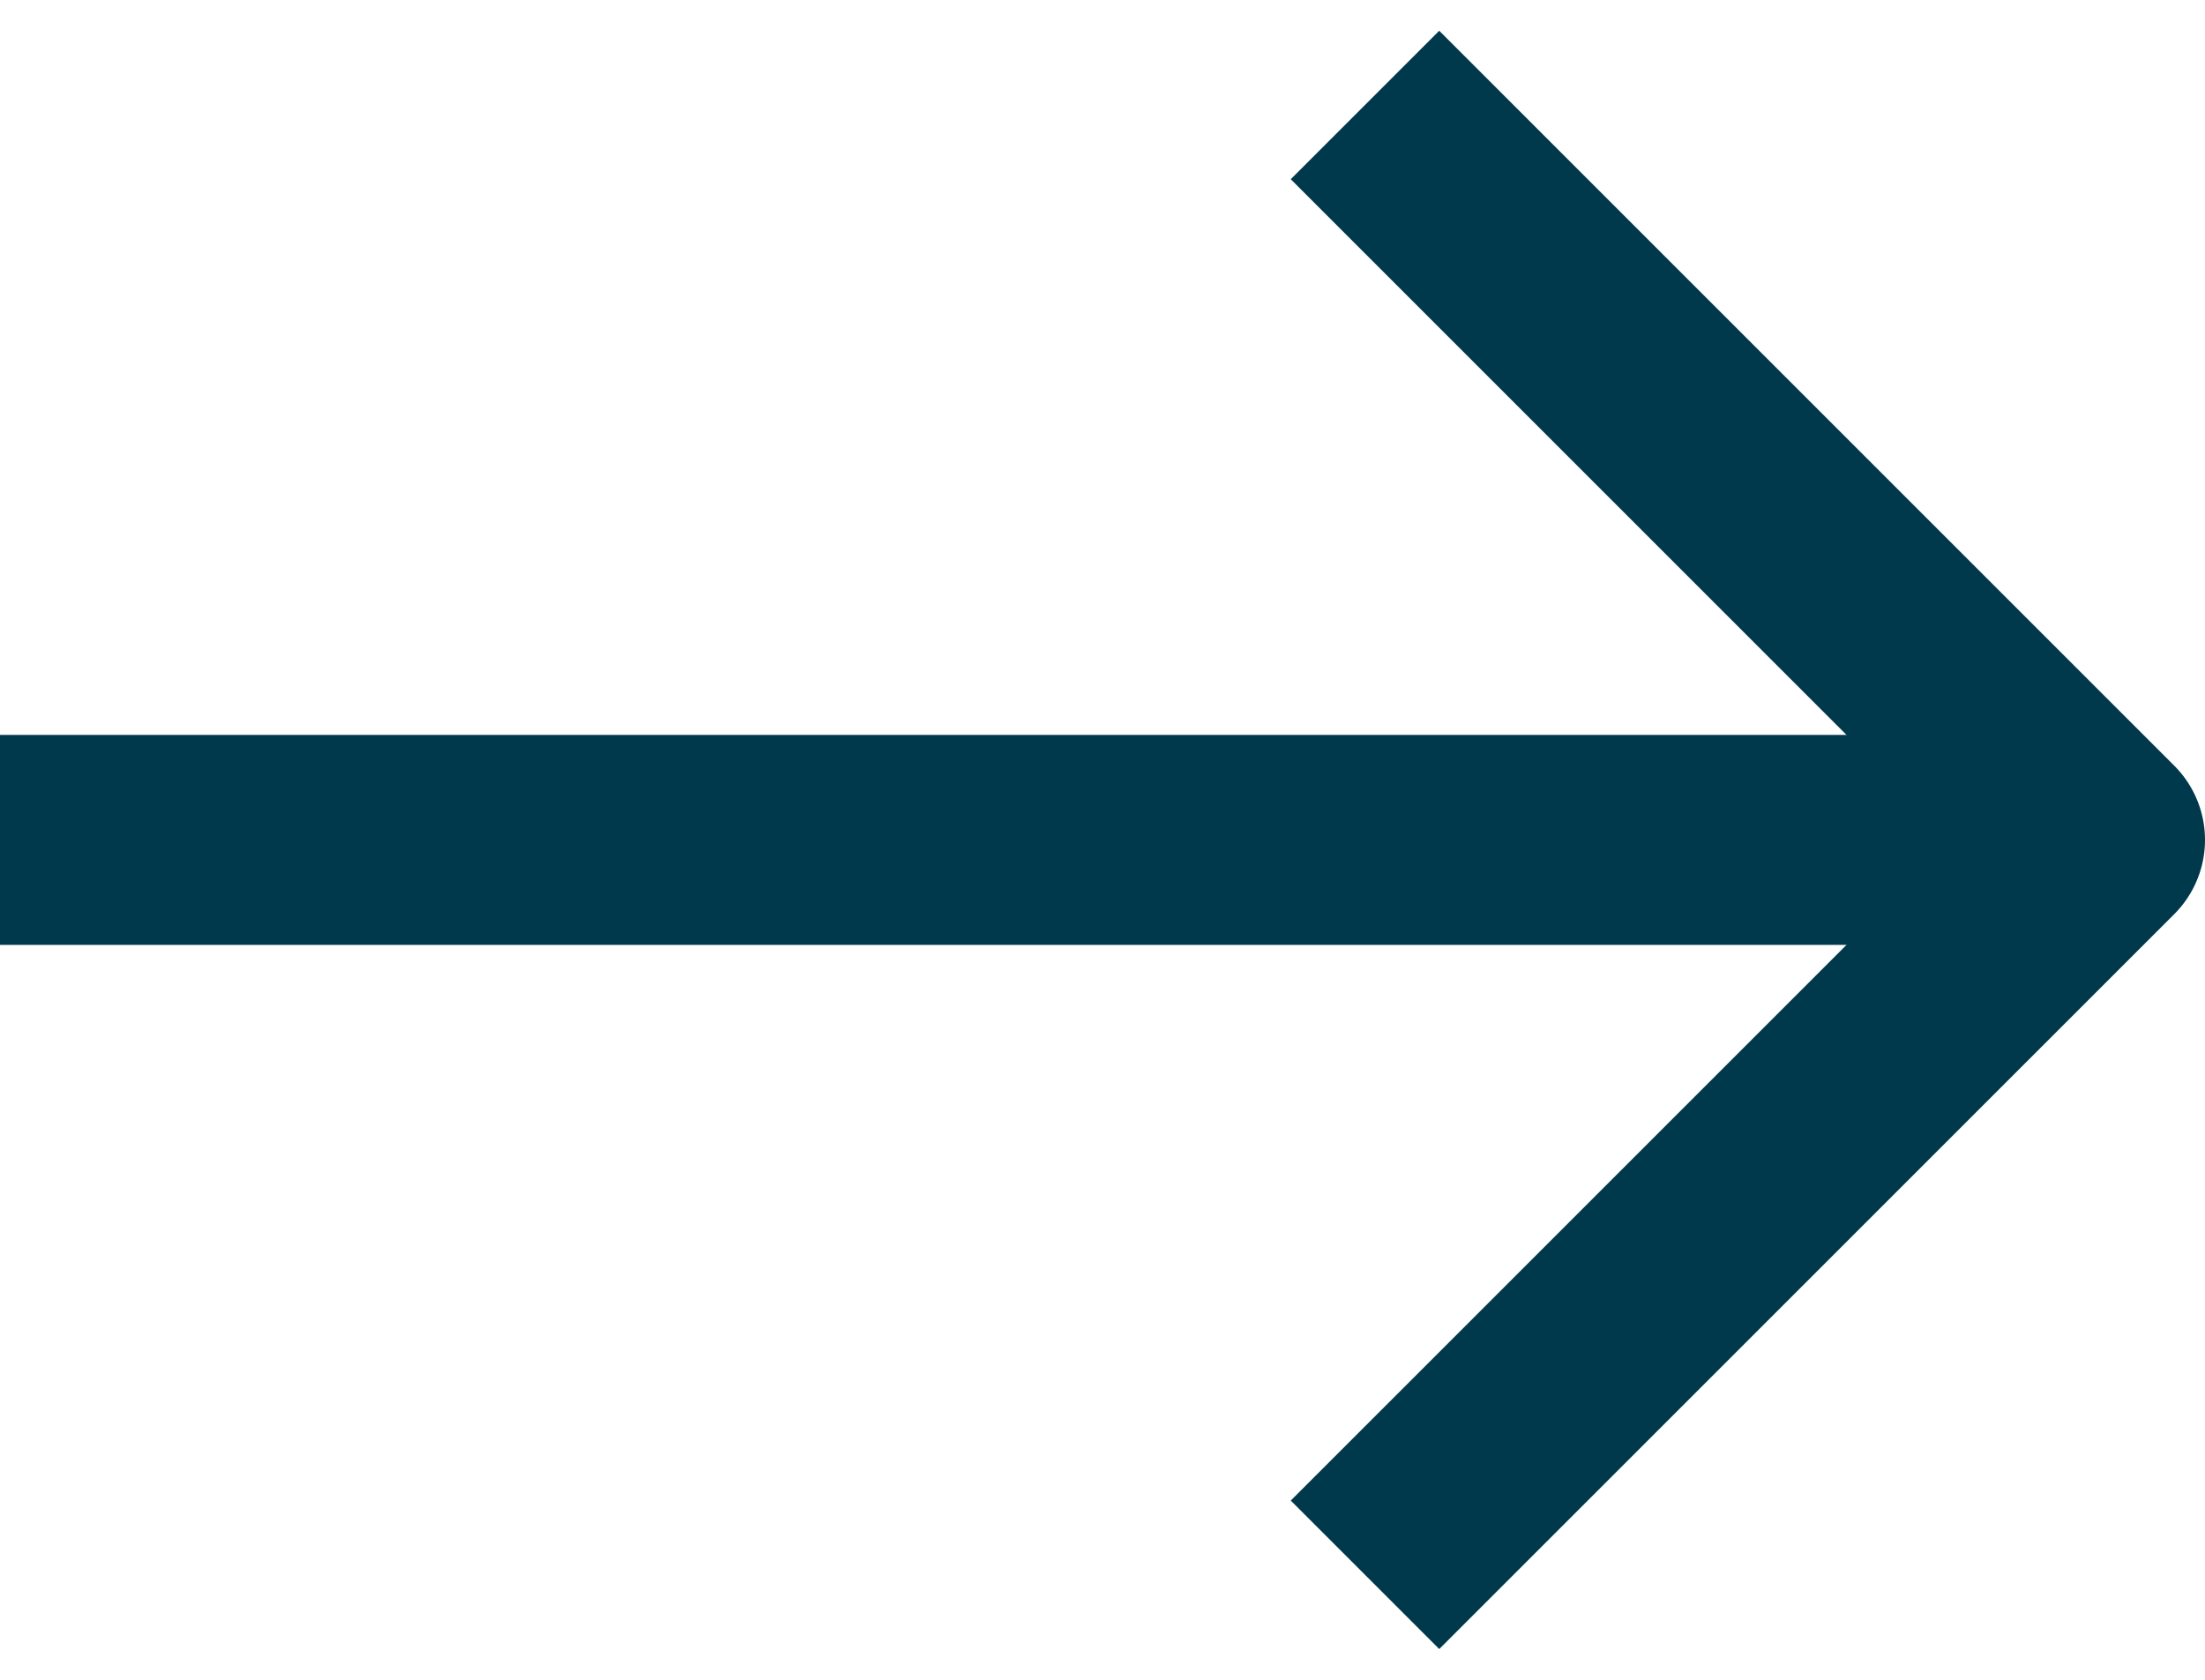 <svg xmlns="http://www.w3.org/2000/svg" width="21" height="16" viewBox="0 0 21 16" fill="none">
<path d="M13 15L20 8L13 1" stroke="#00384C" stroke-width="2" stroke-linejoin="round"/>
<path d="M20 8H0" stroke="#00384C" stroke-width="2"/>
</svg>